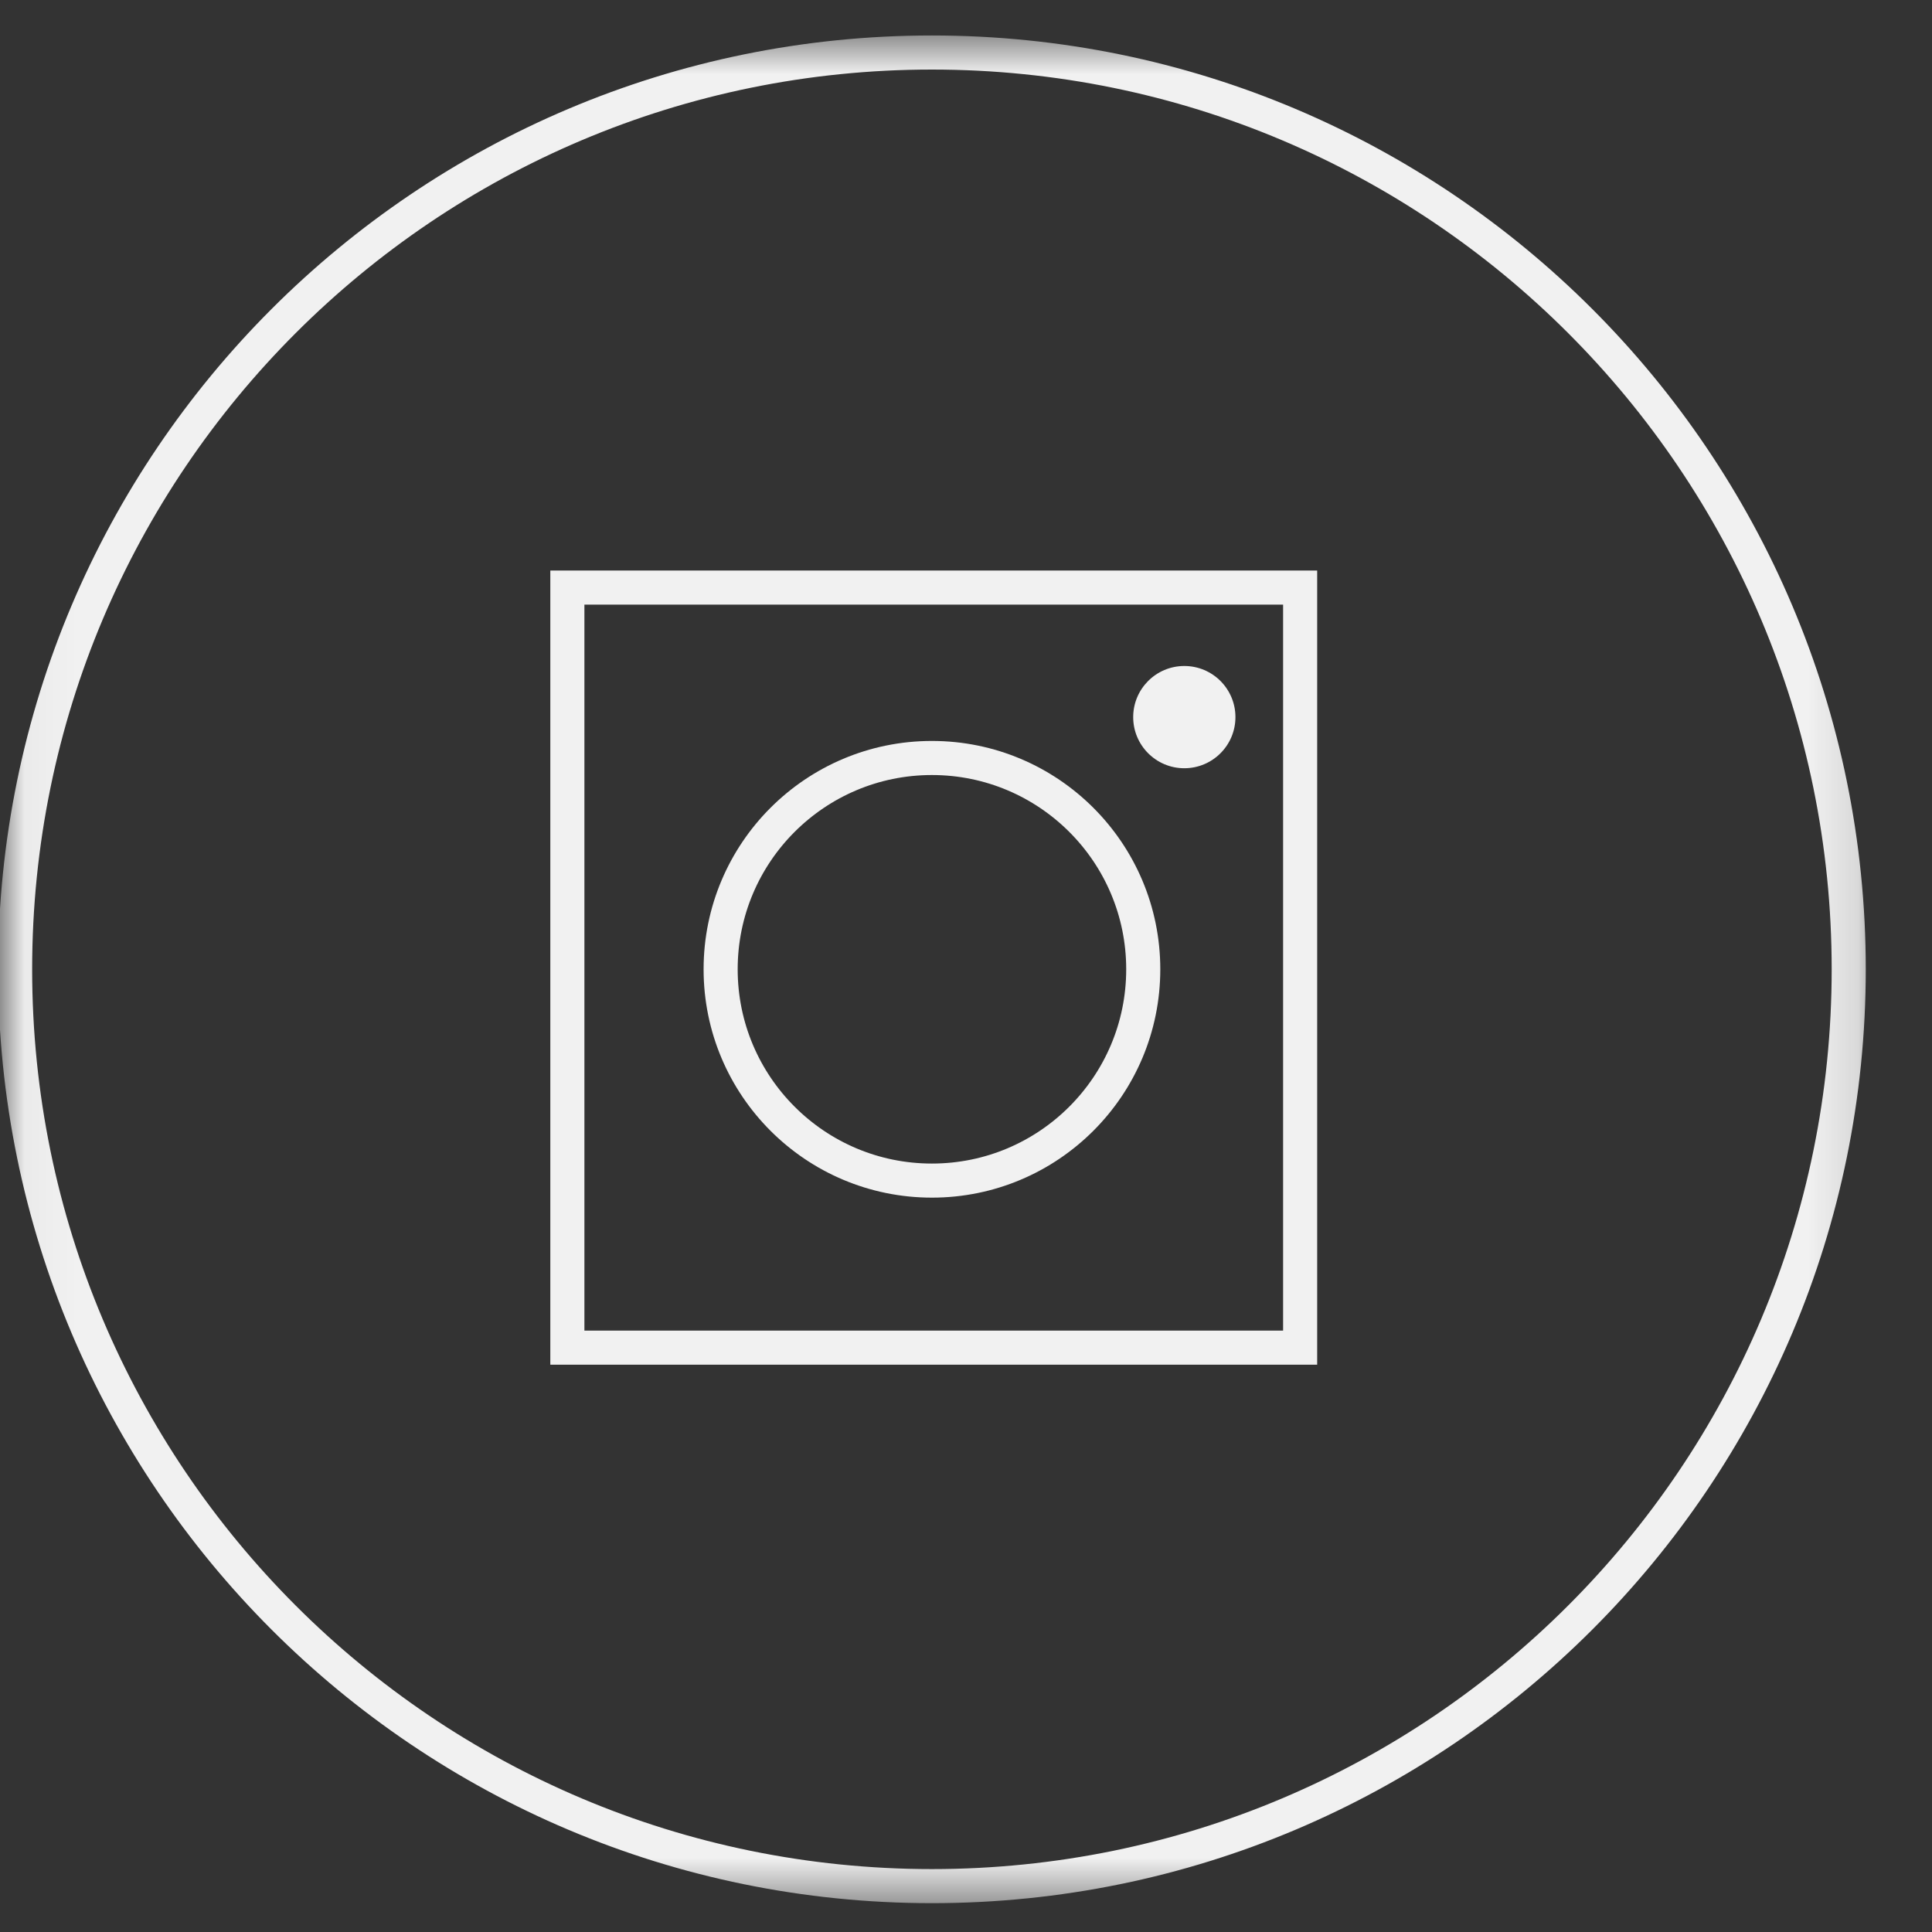<svg width="39" height="39" viewBox="0 0 39 39" fill="none" xmlns="http://www.w3.org/2000/svg">
<rect x="0" y="0" width="39" height="39" fill="#333333" stroke="none"/>
<g clip-path="url(#clip0_0_818)">
<mask id="mask0_0_818" style="mask-type:luminance" maskUnits="userSpaceOnUse" x="0" y="0" width="38" height="39">
<path d="M37.871 0.647H0.031V38.488H37.871V0.647Z" fill="white"/>
</mask>
<g mask="url(#mask0_0_818)">
<path d="M18.812 38.074C29.033 38.074 37.319 29.788 37.319 19.567C37.319 9.346 29.033 1.06 18.812 1.06C8.591 1.06 0.305 9.346 0.305 19.567C0.305 29.788 8.591 38.074 18.812 38.074Z" stroke="#F1F1F1" stroke-width="0.688" stroke-miterlimit="10"/>
<path d="M26.245 11.861H11.453V27.204H26.245V11.861Z" stroke="#F1F1F1" stroke-width="0.688" stroke-miterlimit="10"/>
<path d="M18.812 23.832C21.168 23.832 23.078 21.922 23.078 19.566C23.078 17.211 21.168 15.301 18.812 15.301C16.457 15.301 14.547 17.211 14.547 19.566C14.547 21.922 16.457 23.832 18.812 23.832Z" stroke="#F1F1F1" stroke-width="0.688" stroke-miterlimit="10"/>
<path d="M23.907 15.508C24.477 15.508 24.939 15.046 24.939 14.476C24.939 13.906 24.477 13.444 23.907 13.444C23.337 13.444 22.875 13.906 22.875 14.476C22.875 15.046 23.337 15.508 23.907 15.508Z" fill="#F1F1F1"/>
</g>
</g>
<defs>
<clipPath id="clip0_0_818">
<rect width="38.528" height="38.528" fill="white"/>
</clipPath>
</defs>
</svg>
